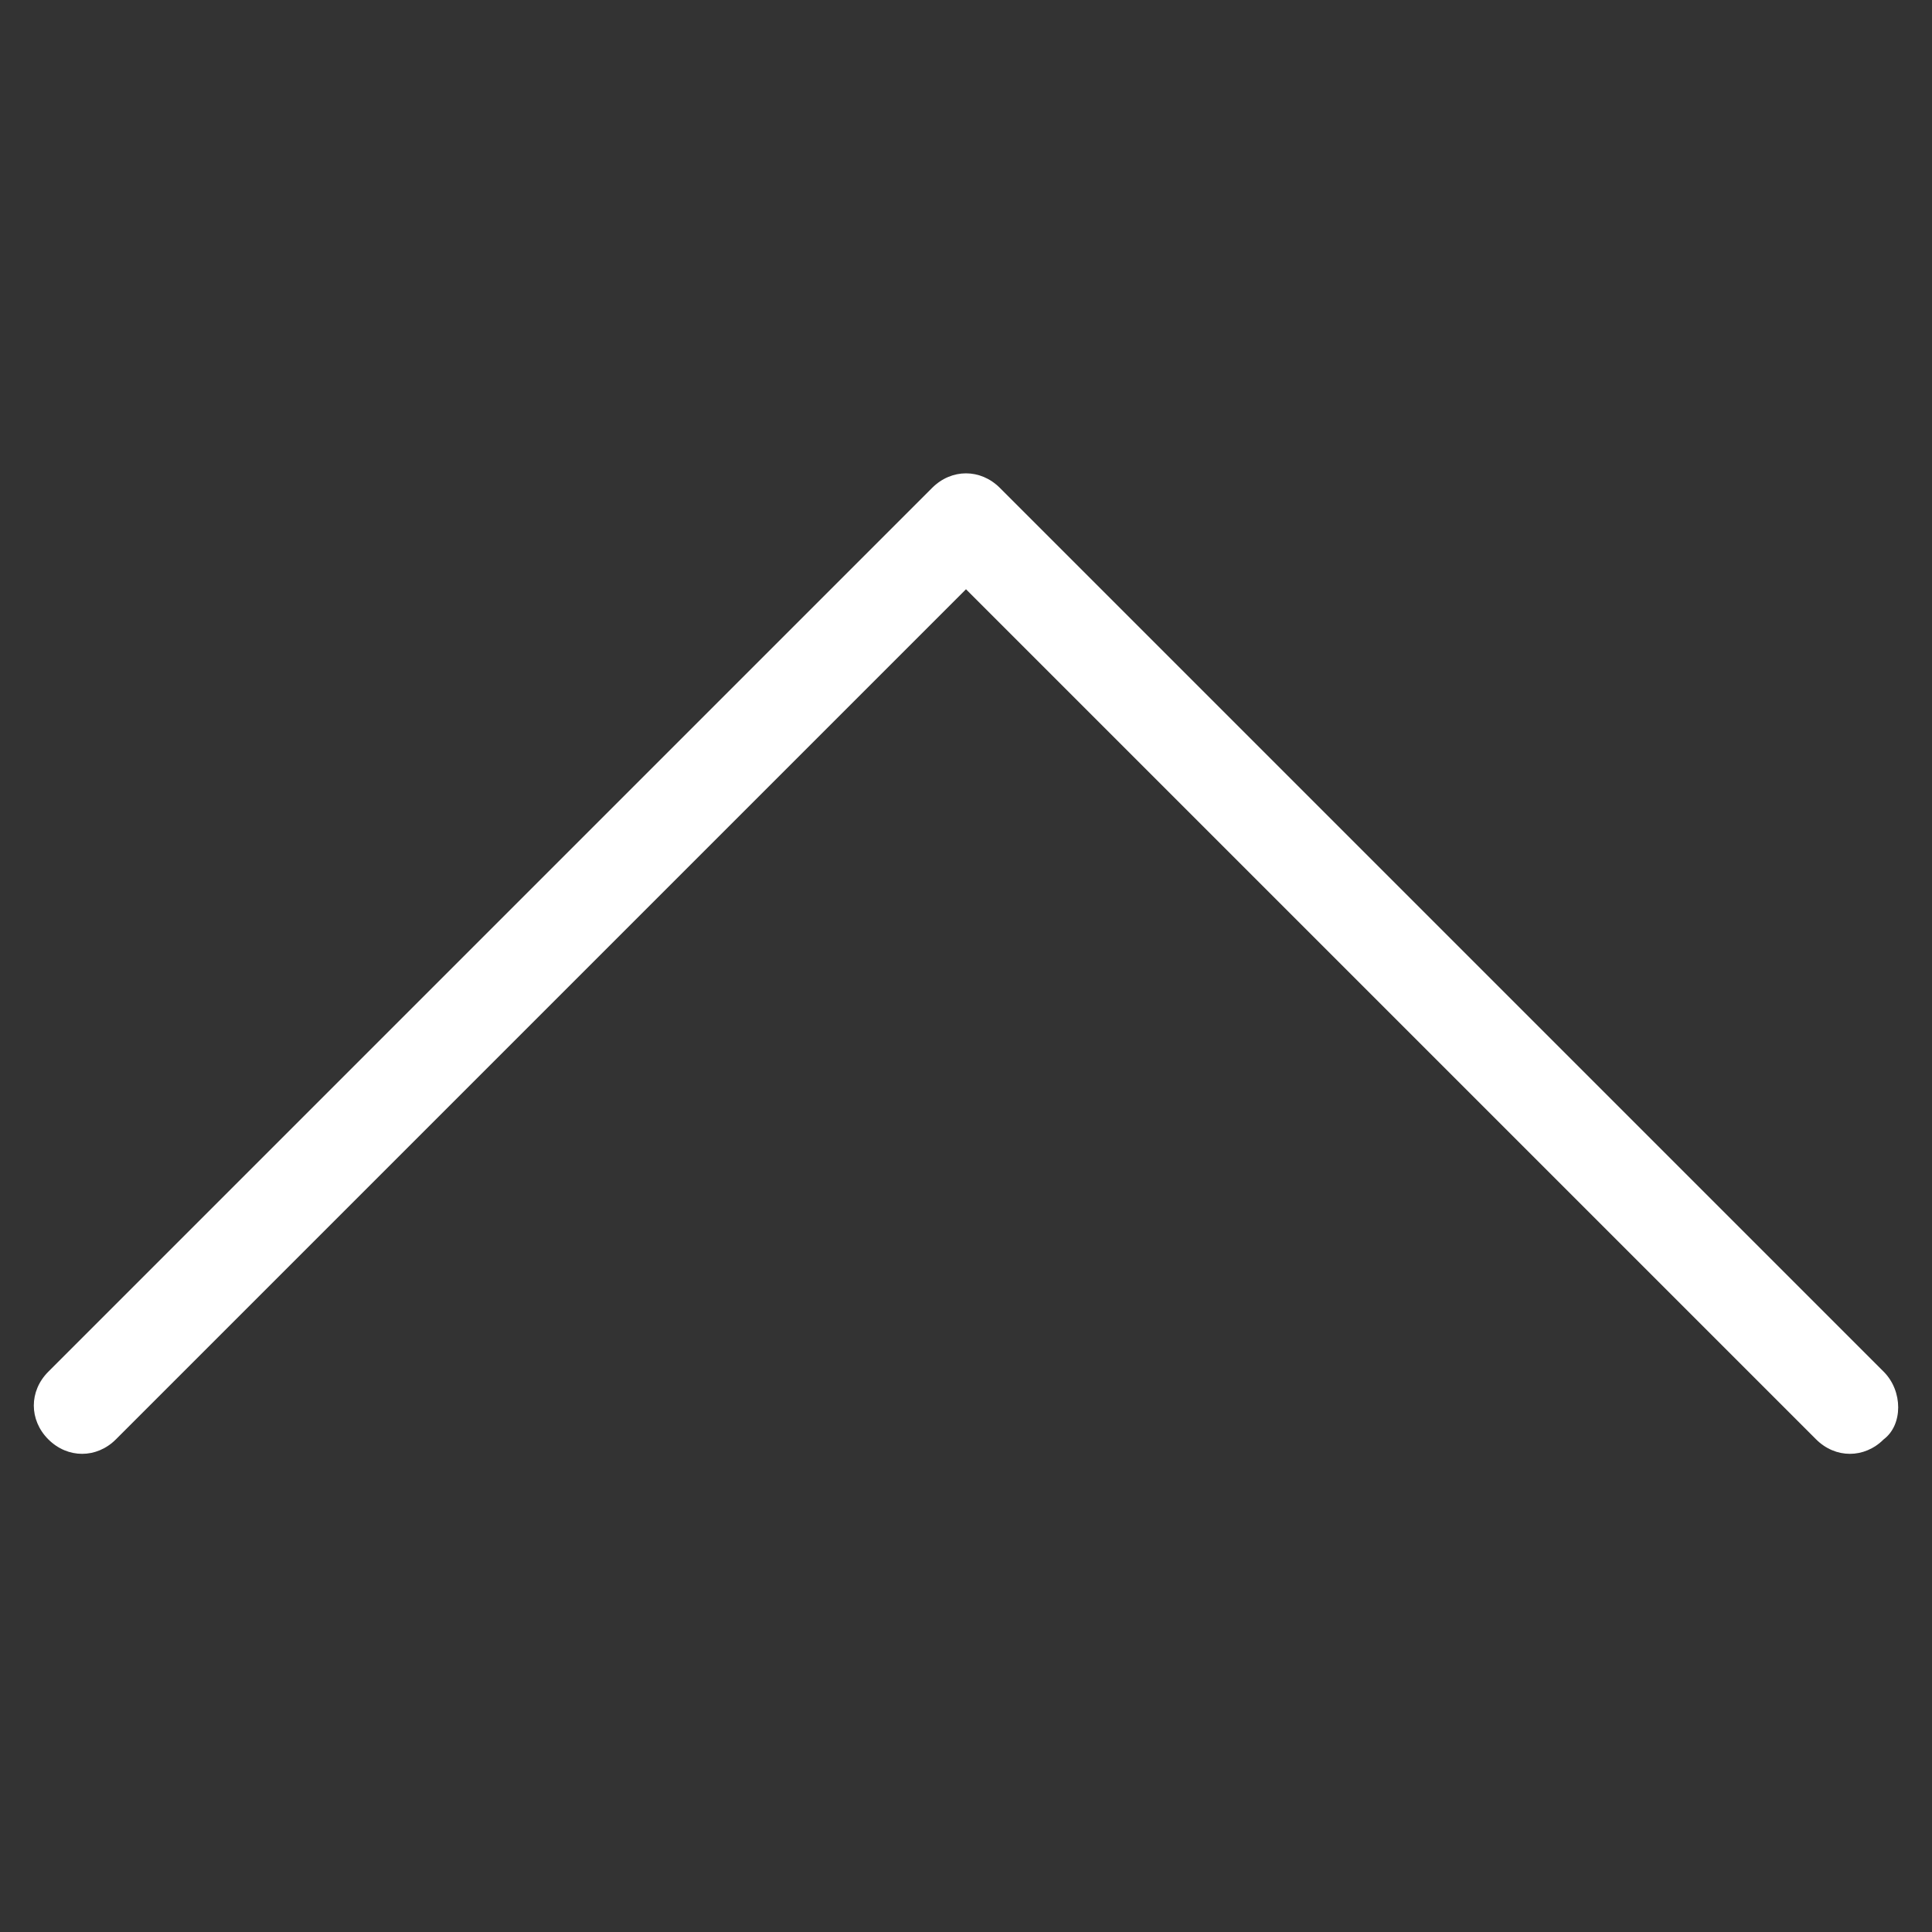 <svg xmlns="http://www.w3.org/2000/svg" width="40" height="40" viewBox="0 0 40 40"><rect x="0" y="0" width="40" height="40" fill="#333333" stroke="none"/><path fill="#FFF" d="M39 28.4L20.7 10.1c-.4-.4-1-.4-1.4 0L1 28.4c-.4.4-.4 1 0 1.4s1 .4 1.4 0L20 12.2l17.6 17.6c.4.4 1 .4 1.4 0 .4-.3.4-1 0-1.4z"/></svg>